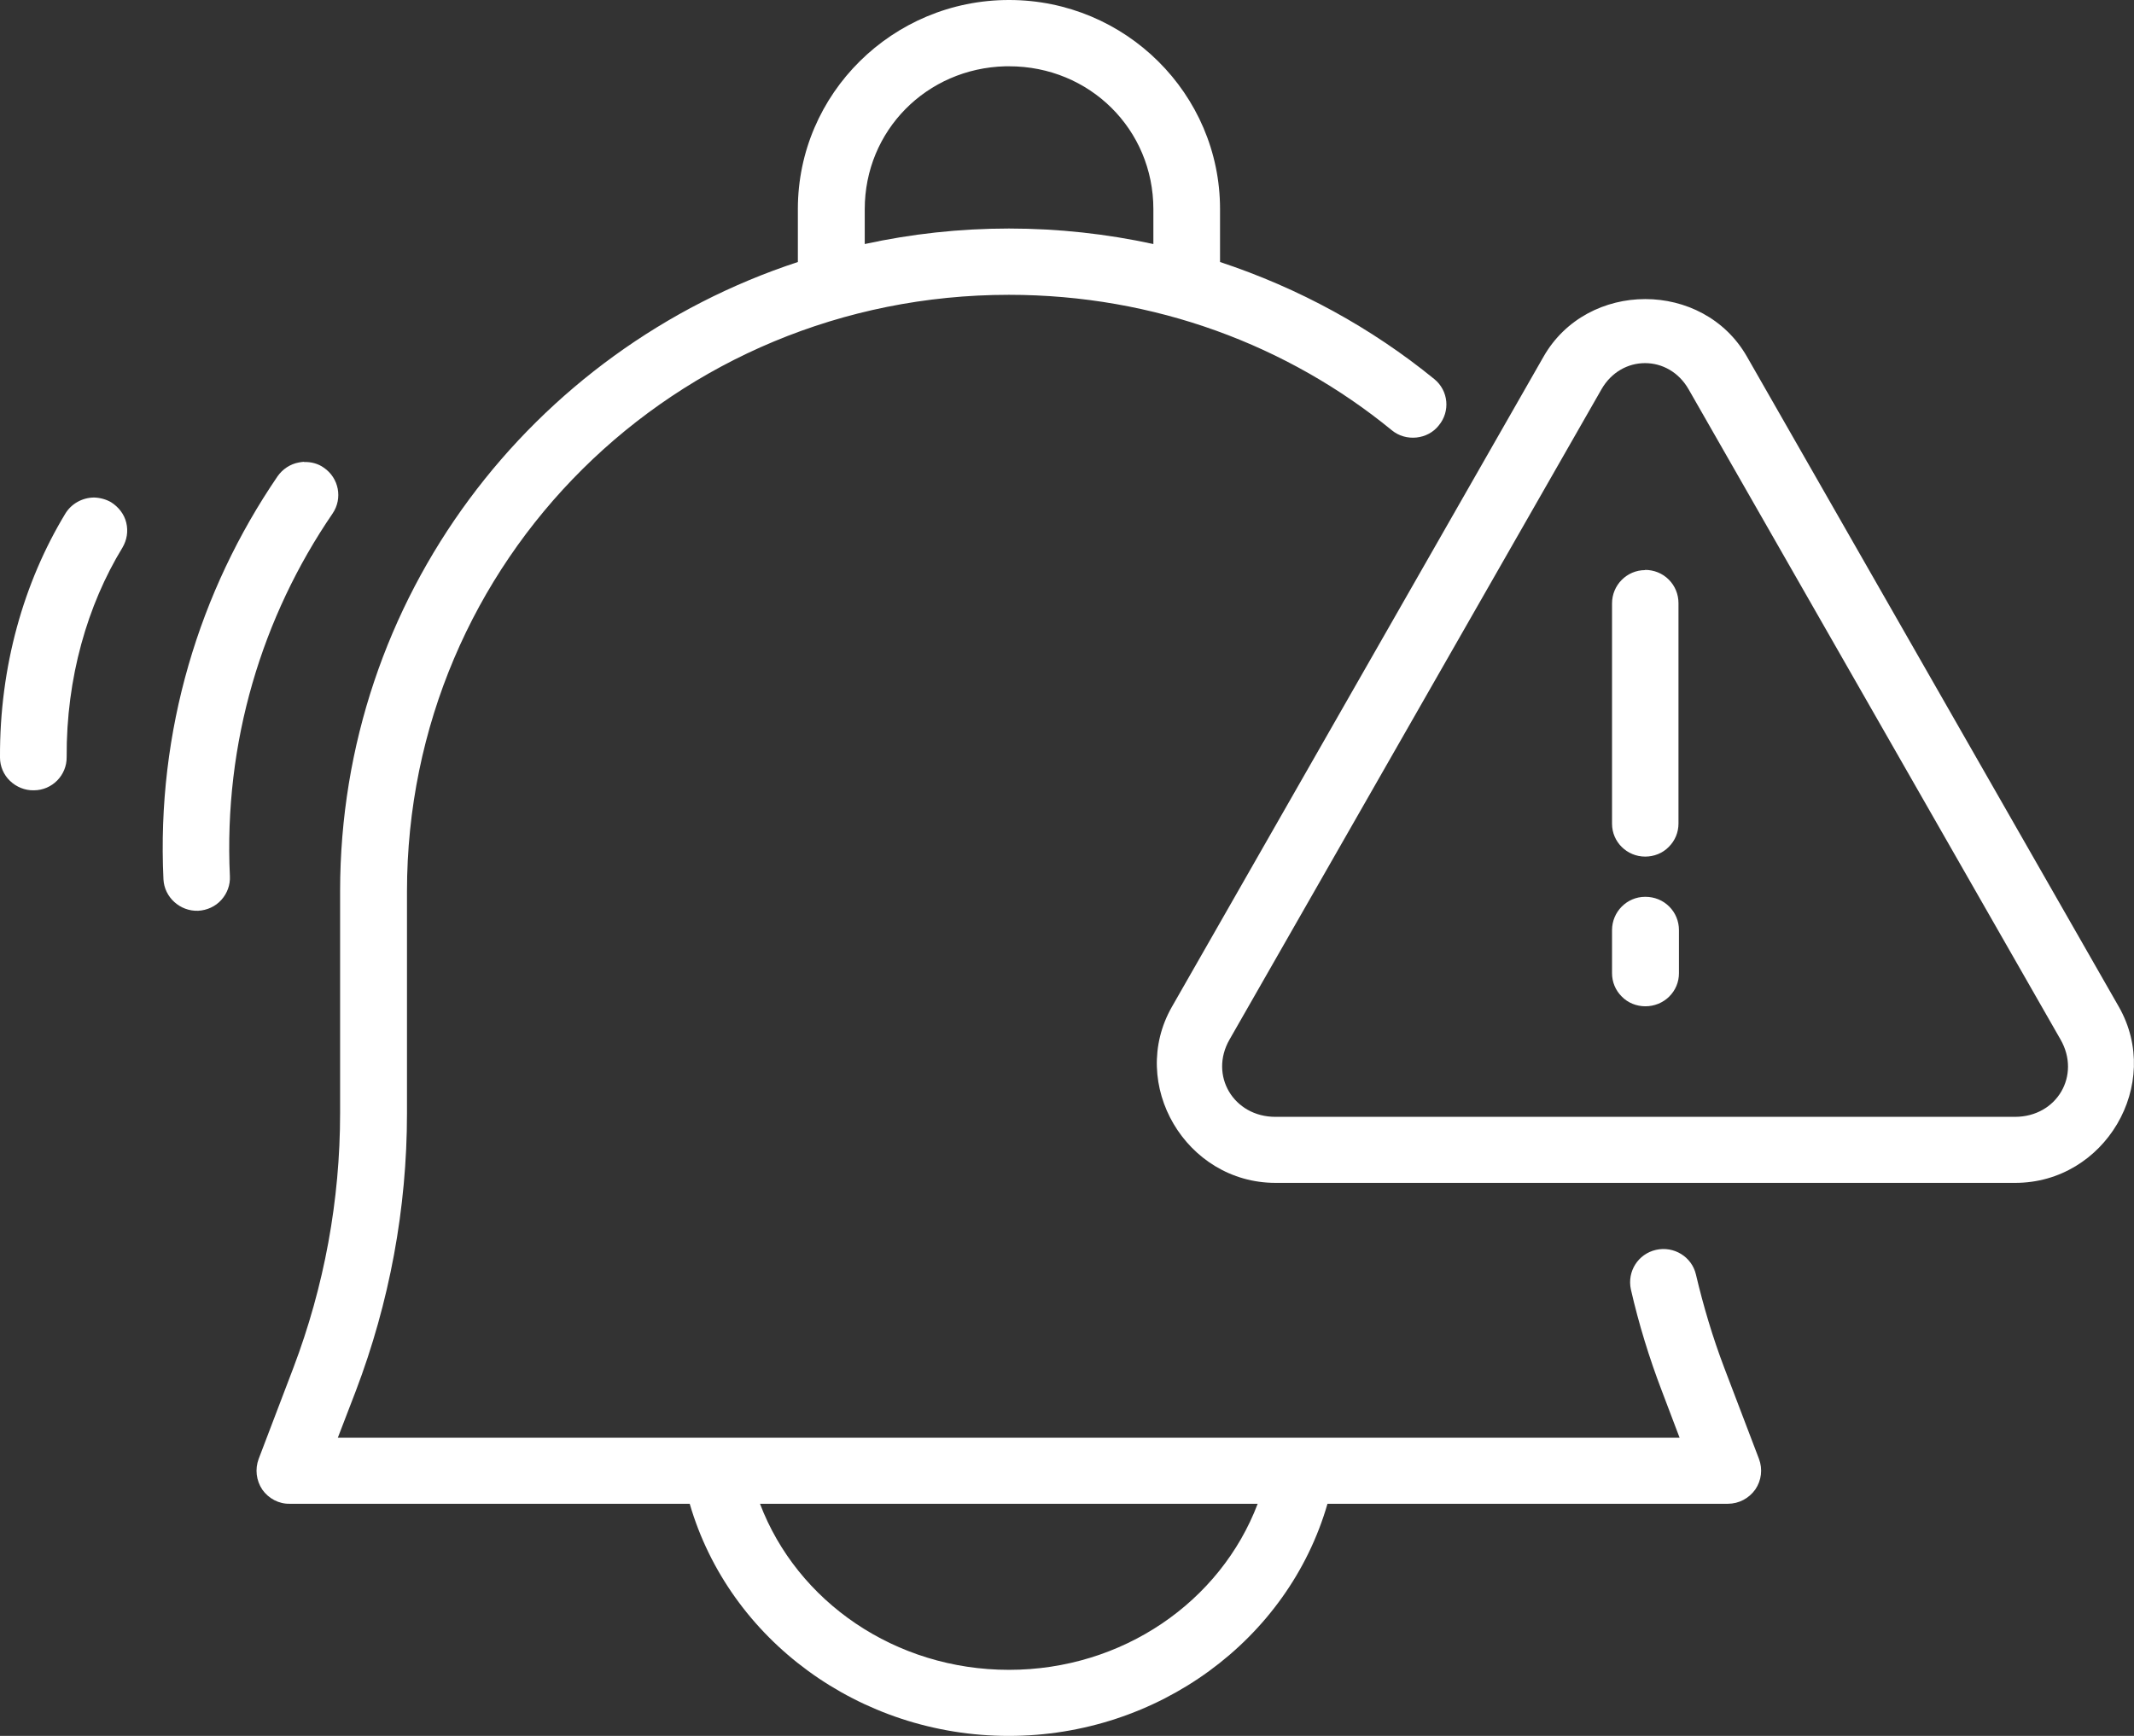 <?xml version="1.0" encoding="UTF-8"?>
<svg xmlns="http://www.w3.org/2000/svg" width="59" height="48" viewBox="0 0 59 48" fill="none">
  <rect x="0" y="0" width="59" height="48" fill="#333333" stroke="none"/>
  <g clip-path="url(#clip0_89_1588)">
    <path d="M27.895 0C24.679 0 22.059 2.591 22.059 5.779V7.245C14.7 9.662 9.403 16.528 9.403 24.643V30.782C9.403 33.187 8.964 35.573 8.111 37.822L7.152 40.339C7.046 40.624 7.083 40.935 7.252 41.19C7.428 41.438 7.71 41.588 8.011 41.581H19.069C20.166 45.353 23.77 48 27.889 48C32.007 48 35.612 45.353 36.702 41.581H47.773C48.074 41.581 48.356 41.432 48.531 41.184C48.7 40.935 48.738 40.624 48.631 40.339L47.672 37.822C47.353 36.983 47.096 36.12 46.889 35.243C46.776 34.753 46.281 34.448 45.785 34.56C45.29 34.672 44.983 35.157 45.09 35.654C45.309 36.611 45.597 37.549 45.949 38.468L46.437 39.755H36.019H35.944H9.34L9.835 38.468C10.769 36.014 11.252 33.41 11.252 30.788V24.649C11.252 15.497 18.655 8.152 27.895 8.152C31.932 8.152 35.612 9.55 38.483 11.899C38.671 12.054 38.915 12.123 39.16 12.098C39.404 12.073 39.63 11.955 39.78 11.762C40.1 11.377 40.05 10.805 39.655 10.482C37.918 9.066 35.913 7.966 33.731 7.245V5.779C33.731 2.597 31.117 0 27.901 0H27.895ZM27.795 1.833H27.901C30.127 1.833 31.888 3.579 31.888 5.785V6.748C30.603 6.468 29.262 6.319 27.895 6.319C26.528 6.319 25.193 6.468 23.908 6.748V5.785C23.908 3.61 25.619 1.889 27.795 1.833ZM45.485 8.27C44.381 8.27 43.278 8.805 42.676 9.861L32.402 27.837C31.18 29.974 32.784 32.708 35.267 32.708H55.715C58.197 32.708 59.802 29.981 58.58 27.837L48.299 9.861C47.691 8.798 46.588 8.27 45.491 8.27H45.485ZM45.485 10.041C45.949 10.041 46.412 10.284 46.688 10.768L56.969 28.744C57.539 29.738 56.868 30.882 55.709 30.882H35.261C34.107 30.882 33.424 29.738 33.994 28.744L44.275 10.768C44.551 10.284 45.014 10.041 45.478 10.041H45.485ZM8.406 12.769C8.362 12.769 8.312 12.781 8.262 12.788C8.023 12.831 7.81 12.974 7.672 13.173C5.51 16.342 4.325 20.207 4.519 24.314C4.544 24.811 4.977 25.202 5.478 25.184C5.723 25.171 5.955 25.066 6.118 24.885C6.281 24.705 6.369 24.469 6.356 24.227C6.181 20.523 7.246 17.05 9.196 14.198C9.478 13.782 9.371 13.216 8.951 12.931C8.795 12.819 8.6 12.769 8.406 12.775V12.769ZM2.607 13.757C2.281 13.757 1.974 13.925 1.805 14.204C0.658 16.099 -0.013 18.43 -0 20.946C-0 21.188 0.1 21.424 0.276 21.592C0.451 21.76 0.689 21.859 0.934 21.853C1.441 21.853 1.849 21.437 1.843 20.934C1.83 18.74 2.419 16.727 3.385 15.143C3.51 14.931 3.548 14.689 3.491 14.453C3.435 14.217 3.278 14.018 3.071 13.887C2.933 13.807 2.77 13.763 2.607 13.757ZM45.485 15.764C44.977 15.764 44.569 16.18 44.569 16.683V22.779C44.569 23.282 44.983 23.686 45.485 23.686C45.729 23.686 45.967 23.593 46.136 23.419C46.312 23.245 46.406 23.015 46.406 22.773V16.677C46.406 16.435 46.312 16.199 46.136 16.025C45.961 15.851 45.729 15.758 45.478 15.758L45.485 15.764ZM45.485 24.798C44.977 24.798 44.569 25.215 44.569 25.718V26.911C44.569 27.153 44.663 27.383 44.839 27.557C45.008 27.731 45.246 27.825 45.491 27.825C45.735 27.825 45.974 27.731 46.149 27.557C46.325 27.383 46.419 27.153 46.419 26.911V25.718C46.419 25.476 46.325 25.24 46.149 25.066C45.974 24.892 45.742 24.798 45.491 24.798H45.485ZM21.018 41.581H34.772C33.743 44.291 31.035 46.173 27.895 46.173C24.754 46.173 22.04 44.291 21.012 41.581H21.018Z" fill="white"></path>
  </g>
  <defs>
    <clipPath id="clip0_89_1588">
      <rect width="59" height="48" fill="white"></rect>
    </clipPath>
  </defs>
</svg>
